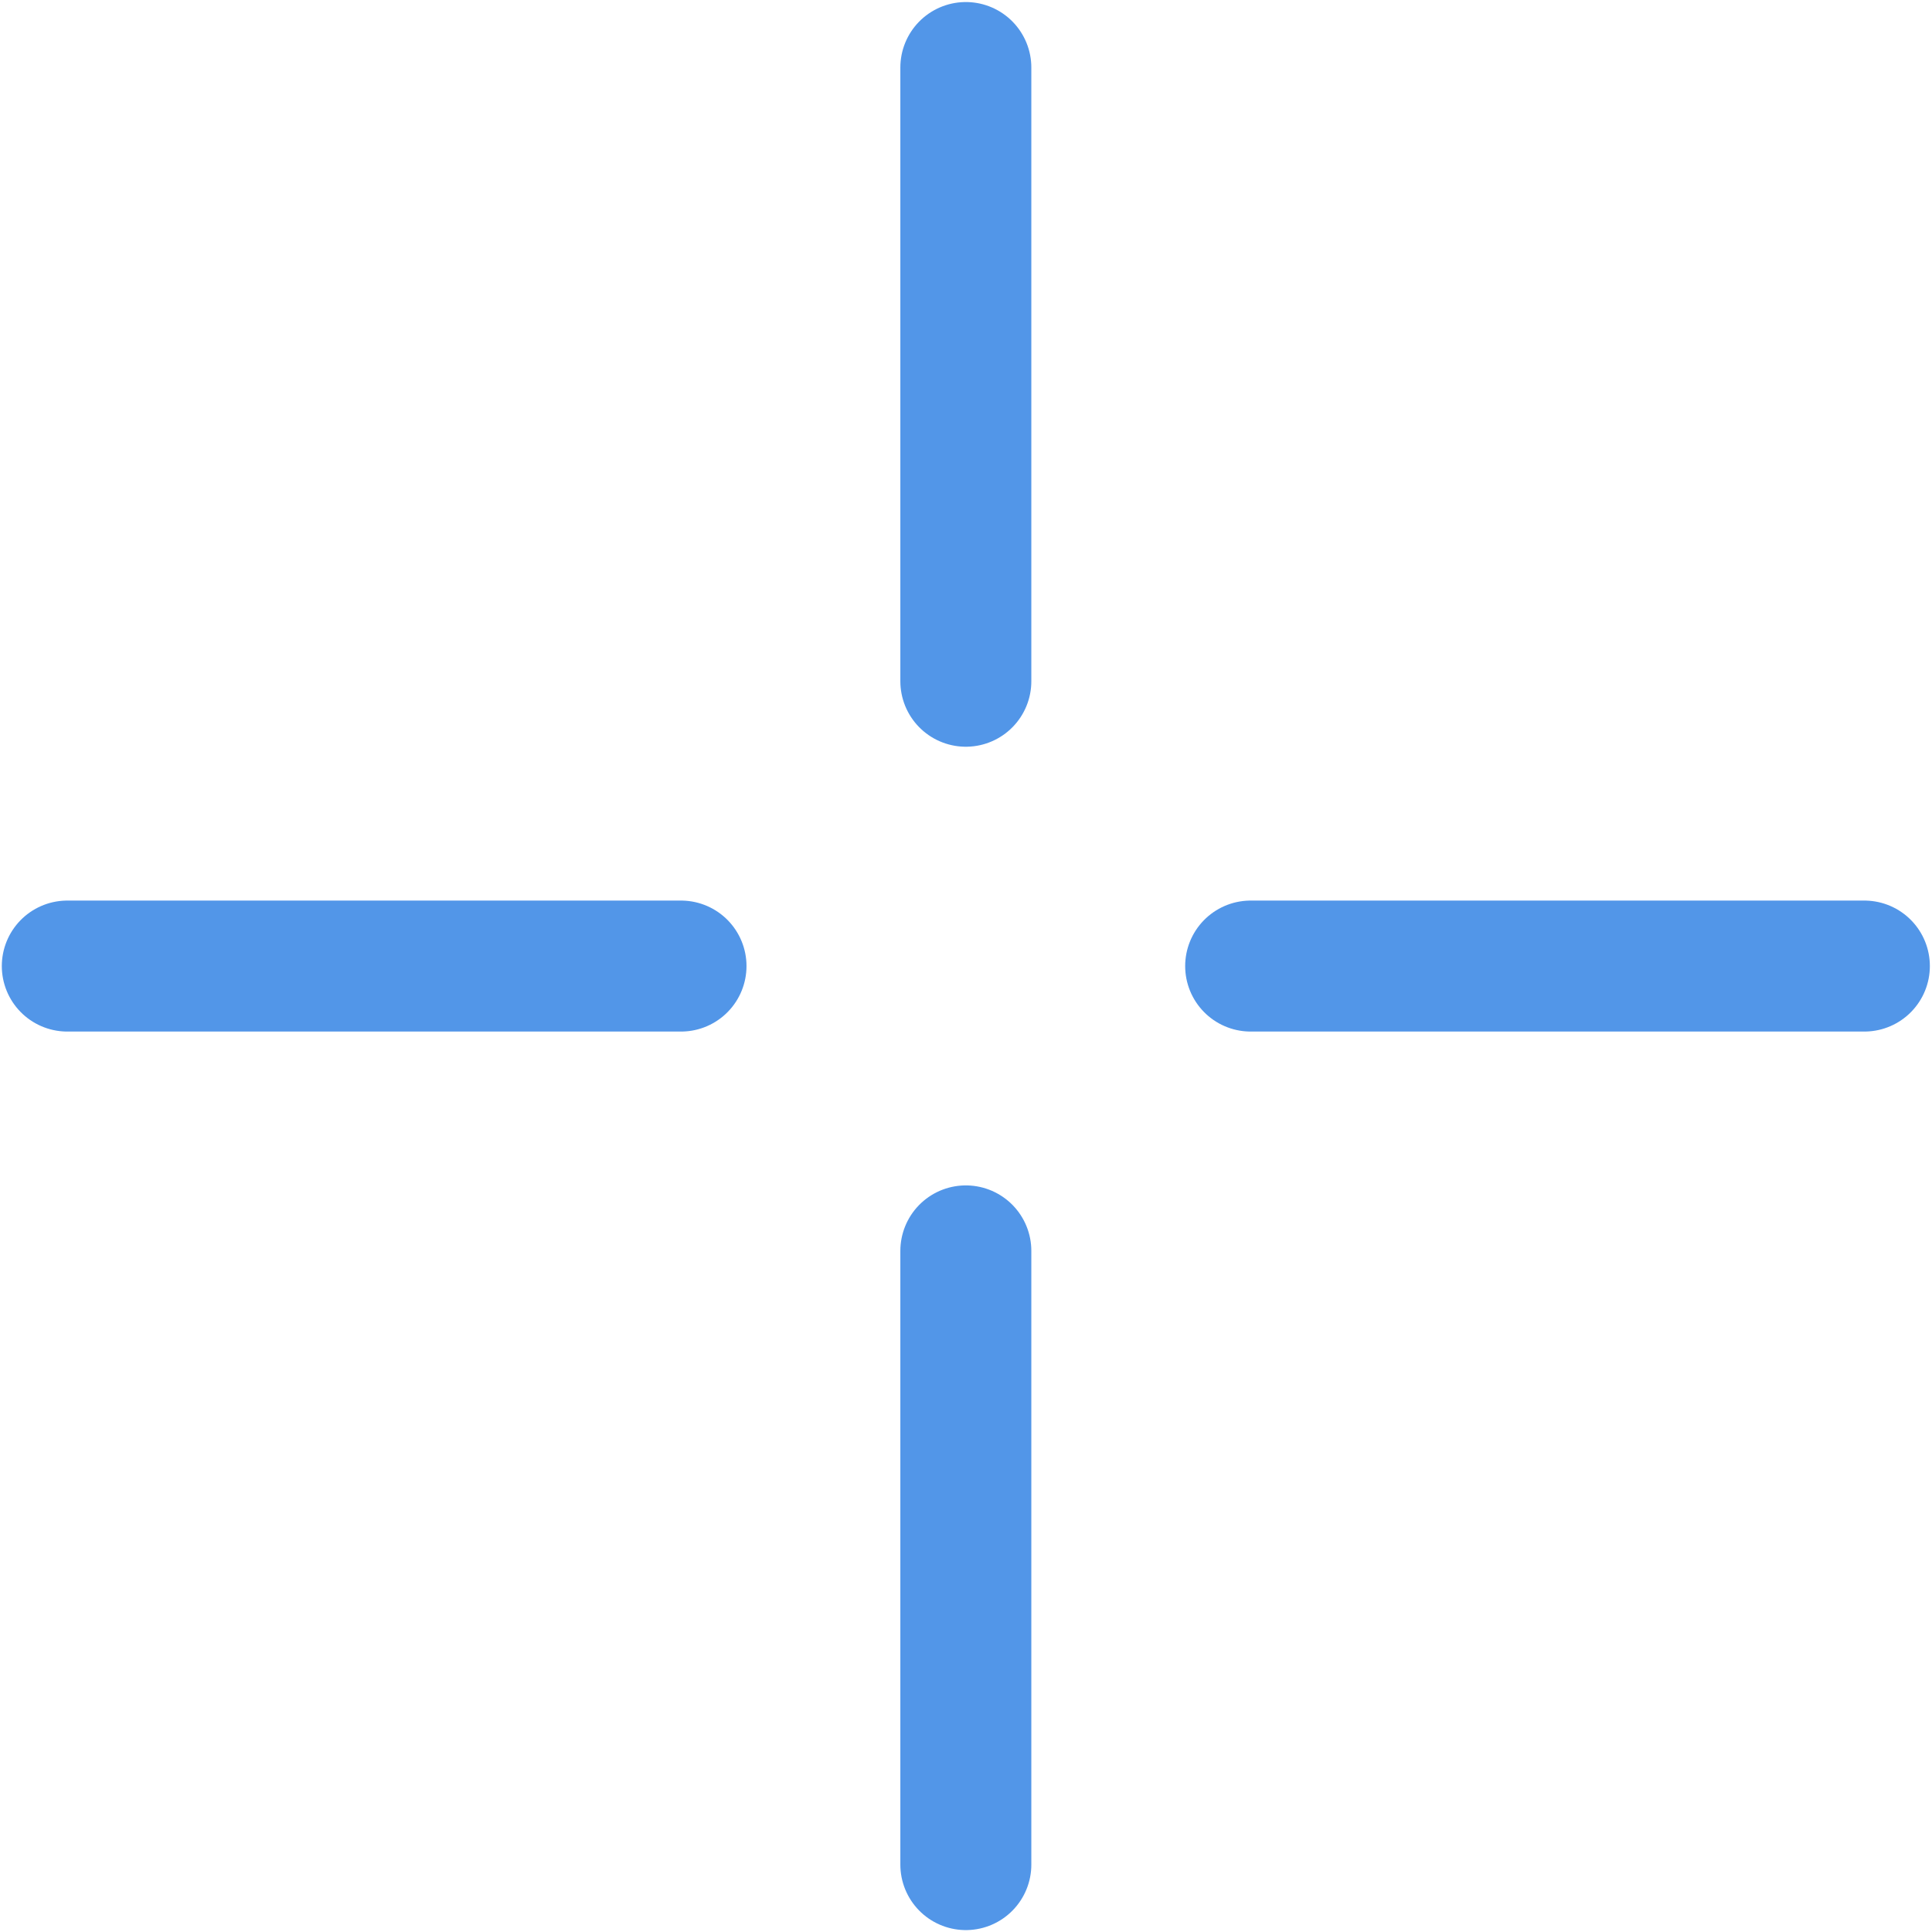 <?xml version="1.0" encoding="UTF-8"?> <svg xmlns="http://www.w3.org/2000/svg" width="767" height="767" viewBox="0 0 767 767" fill="none"> <path d="M270.358 383.525L26.719 383.525" stroke="#5296E8" stroke-width="52" stroke-linecap="round"></path> <path d="M740.15 383.525L496.511 383.525" stroke="#5296E8" stroke-width="52" stroke-linecap="round"></path> <path d="M383.435 496.601V740.241" stroke="#5296E8" stroke-width="52" stroke-linecap="round"></path> <path d="M383.435 26.81V270.449" stroke="#5296E8" stroke-width="52" stroke-linecap="round"></path> </svg> 